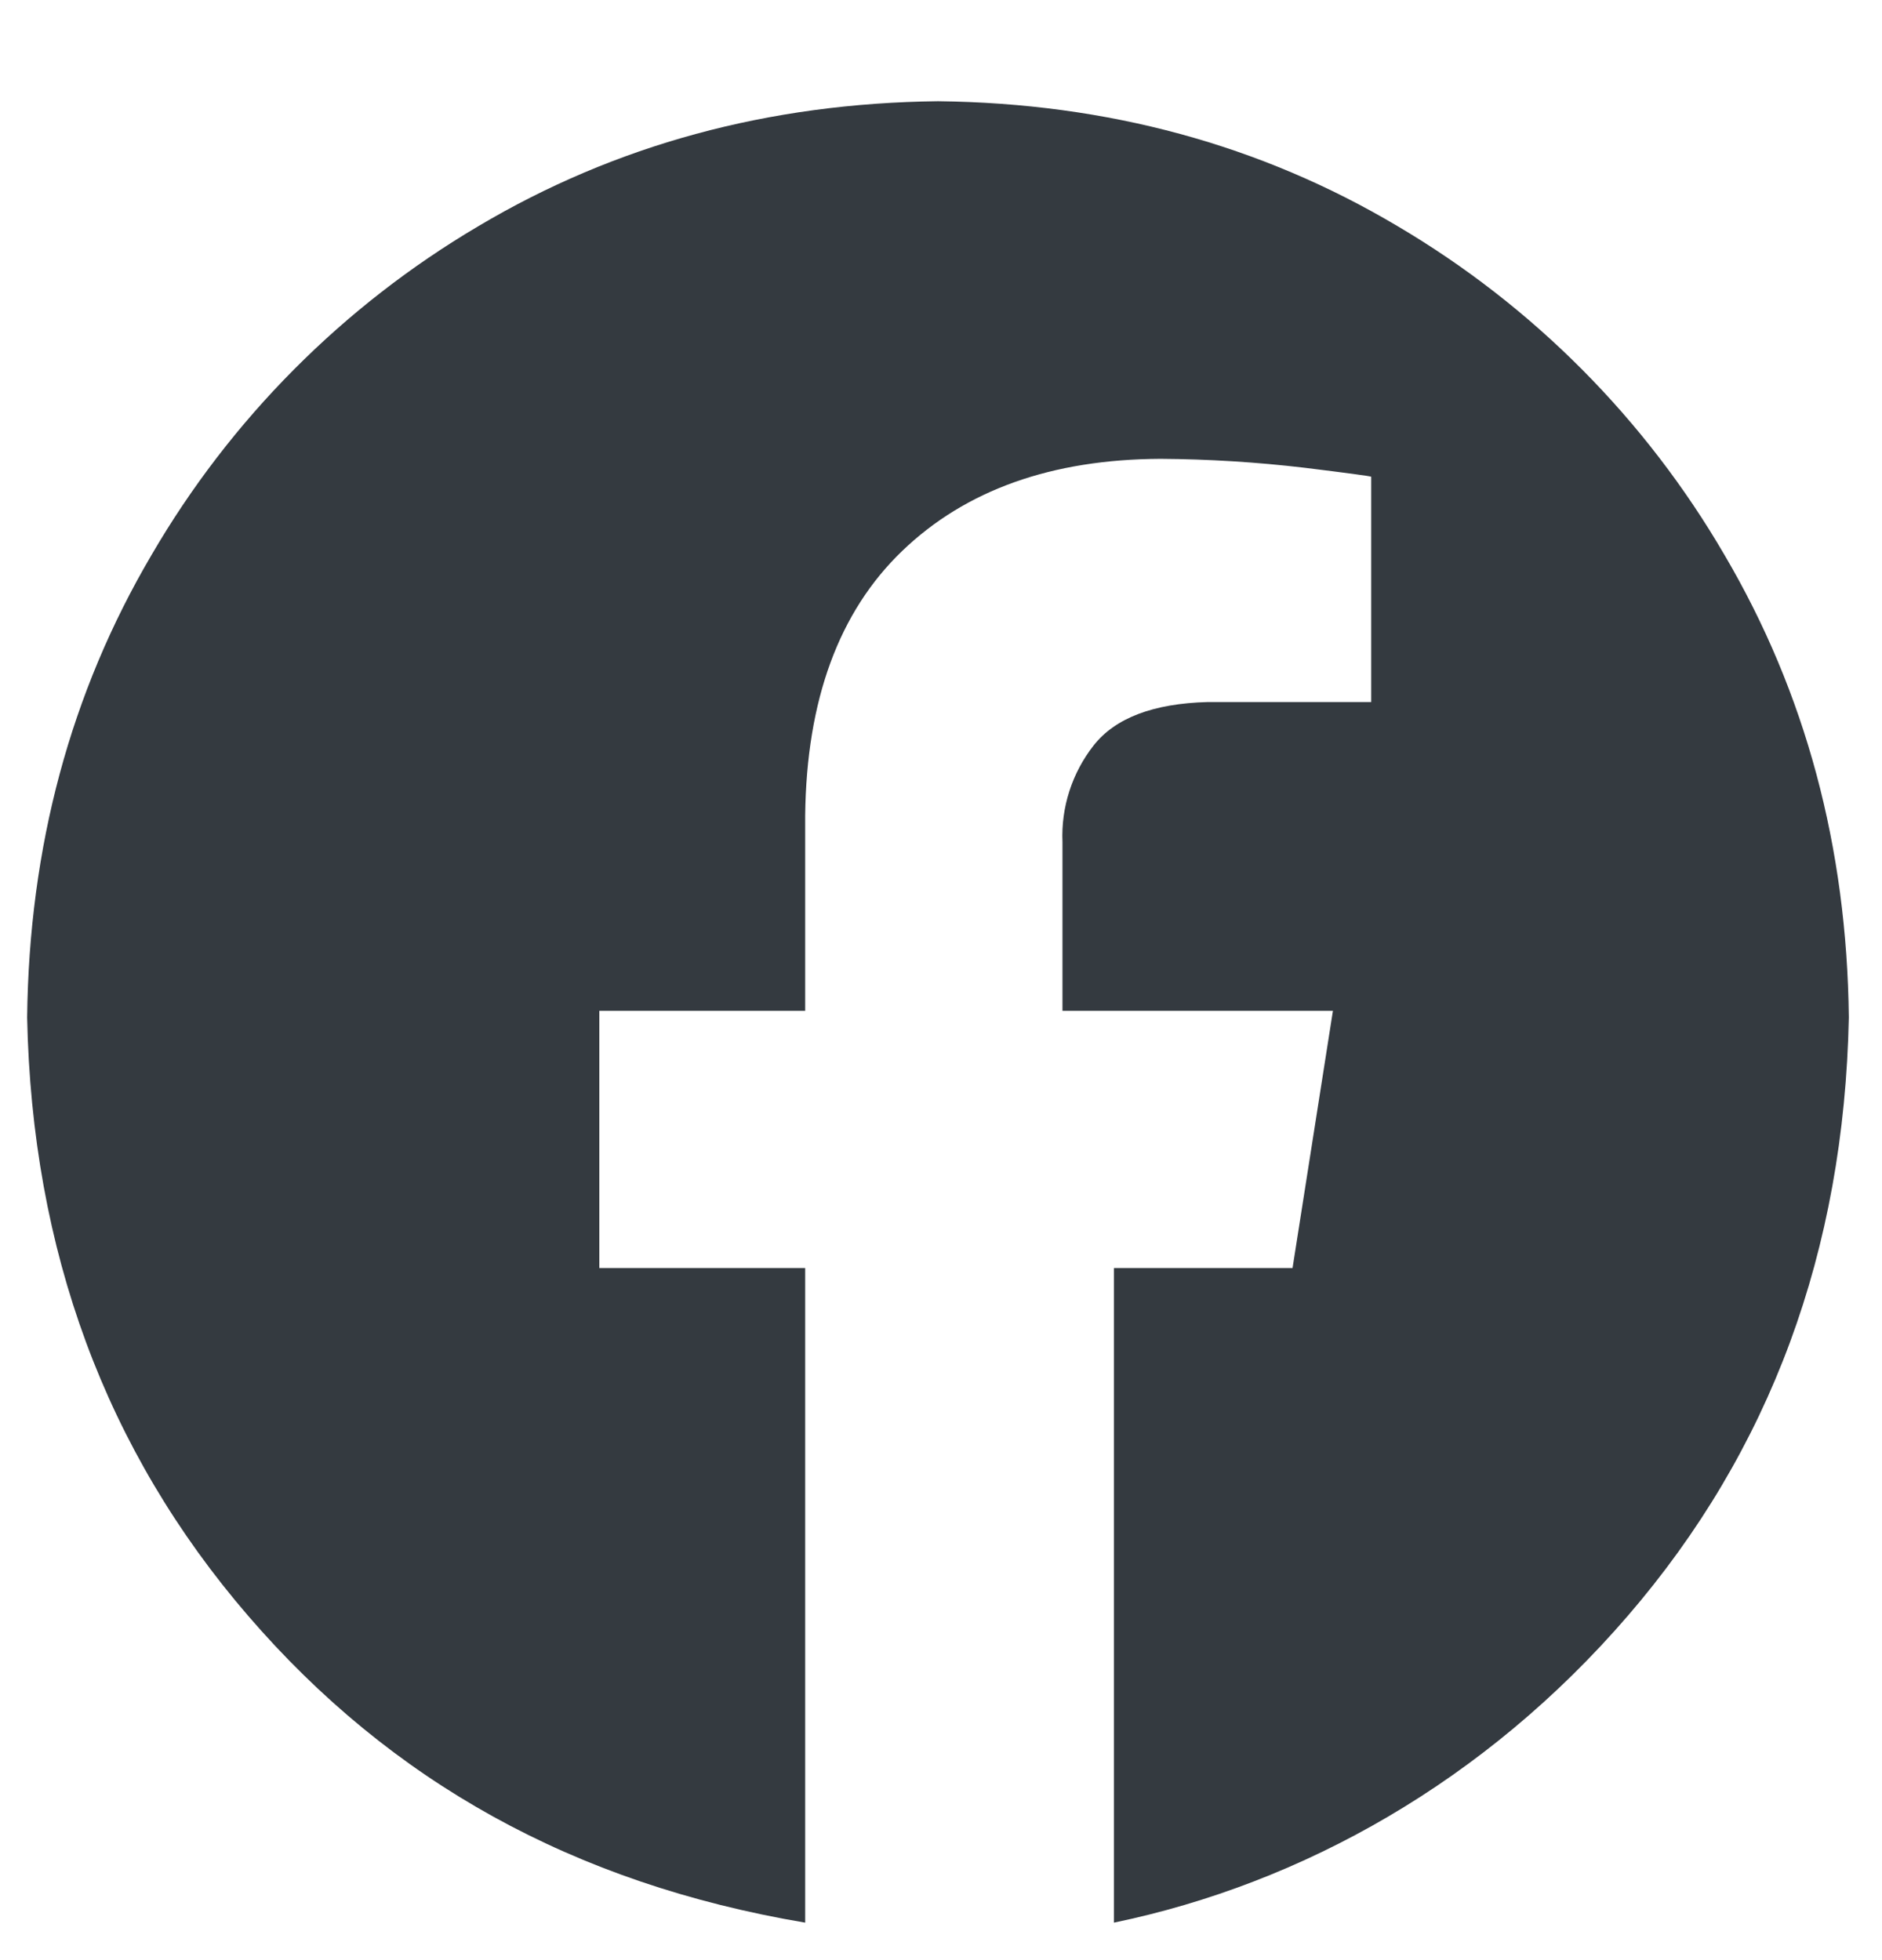 <svg width="24" height="25" viewBox="0 0 24 25" fill="none" xmlns="http://www.w3.org/2000/svg">
<g clip-path="url(#clip0_93_389)">
<path fill-rule="evenodd" clip-rule="evenodd" d="M11.962 1.291C14.125 1.316 16.08 1.848 17.825 2.886C19.55 3.904 20.985 5.348 21.992 7.079C23.024 8.835 23.553 10.801 23.577 12.977C23.516 15.956 22.577 18.499 20.759 20.608C18.942 22.717 16.614 24.022 14.205 24.522V16.173H16.483L16.998 12.892H13.549V10.742C13.53 10.297 13.671 9.859 13.946 9.508C14.222 9.157 14.708 8.972 15.403 8.954H17.486V6.08C17.456 6.07 17.173 6.032 16.636 5.966C16.026 5.894 15.413 5.856 14.8 5.852C13.411 5.858 12.313 6.25 11.505 7.027C10.698 7.803 10.285 8.927 10.268 10.398V12.892H7.643V16.173H10.268V24.522C7.309 24.022 4.981 22.717 3.164 20.608C1.347 18.499 0.408 15.956 0.346 12.977C0.371 10.801 0.899 8.835 1.932 7.079C2.939 5.348 4.374 3.904 6.098 2.886C7.844 1.848 9.798 1.316 11.962 1.291Z" fill="#343A40"/>
</g>
<defs>
<clipPath id="clip0_93_389">
<rect width="24" height="24" fill="white" transform="translate(0 0.928)"/>
</clipPath>
</defs>
</svg>
